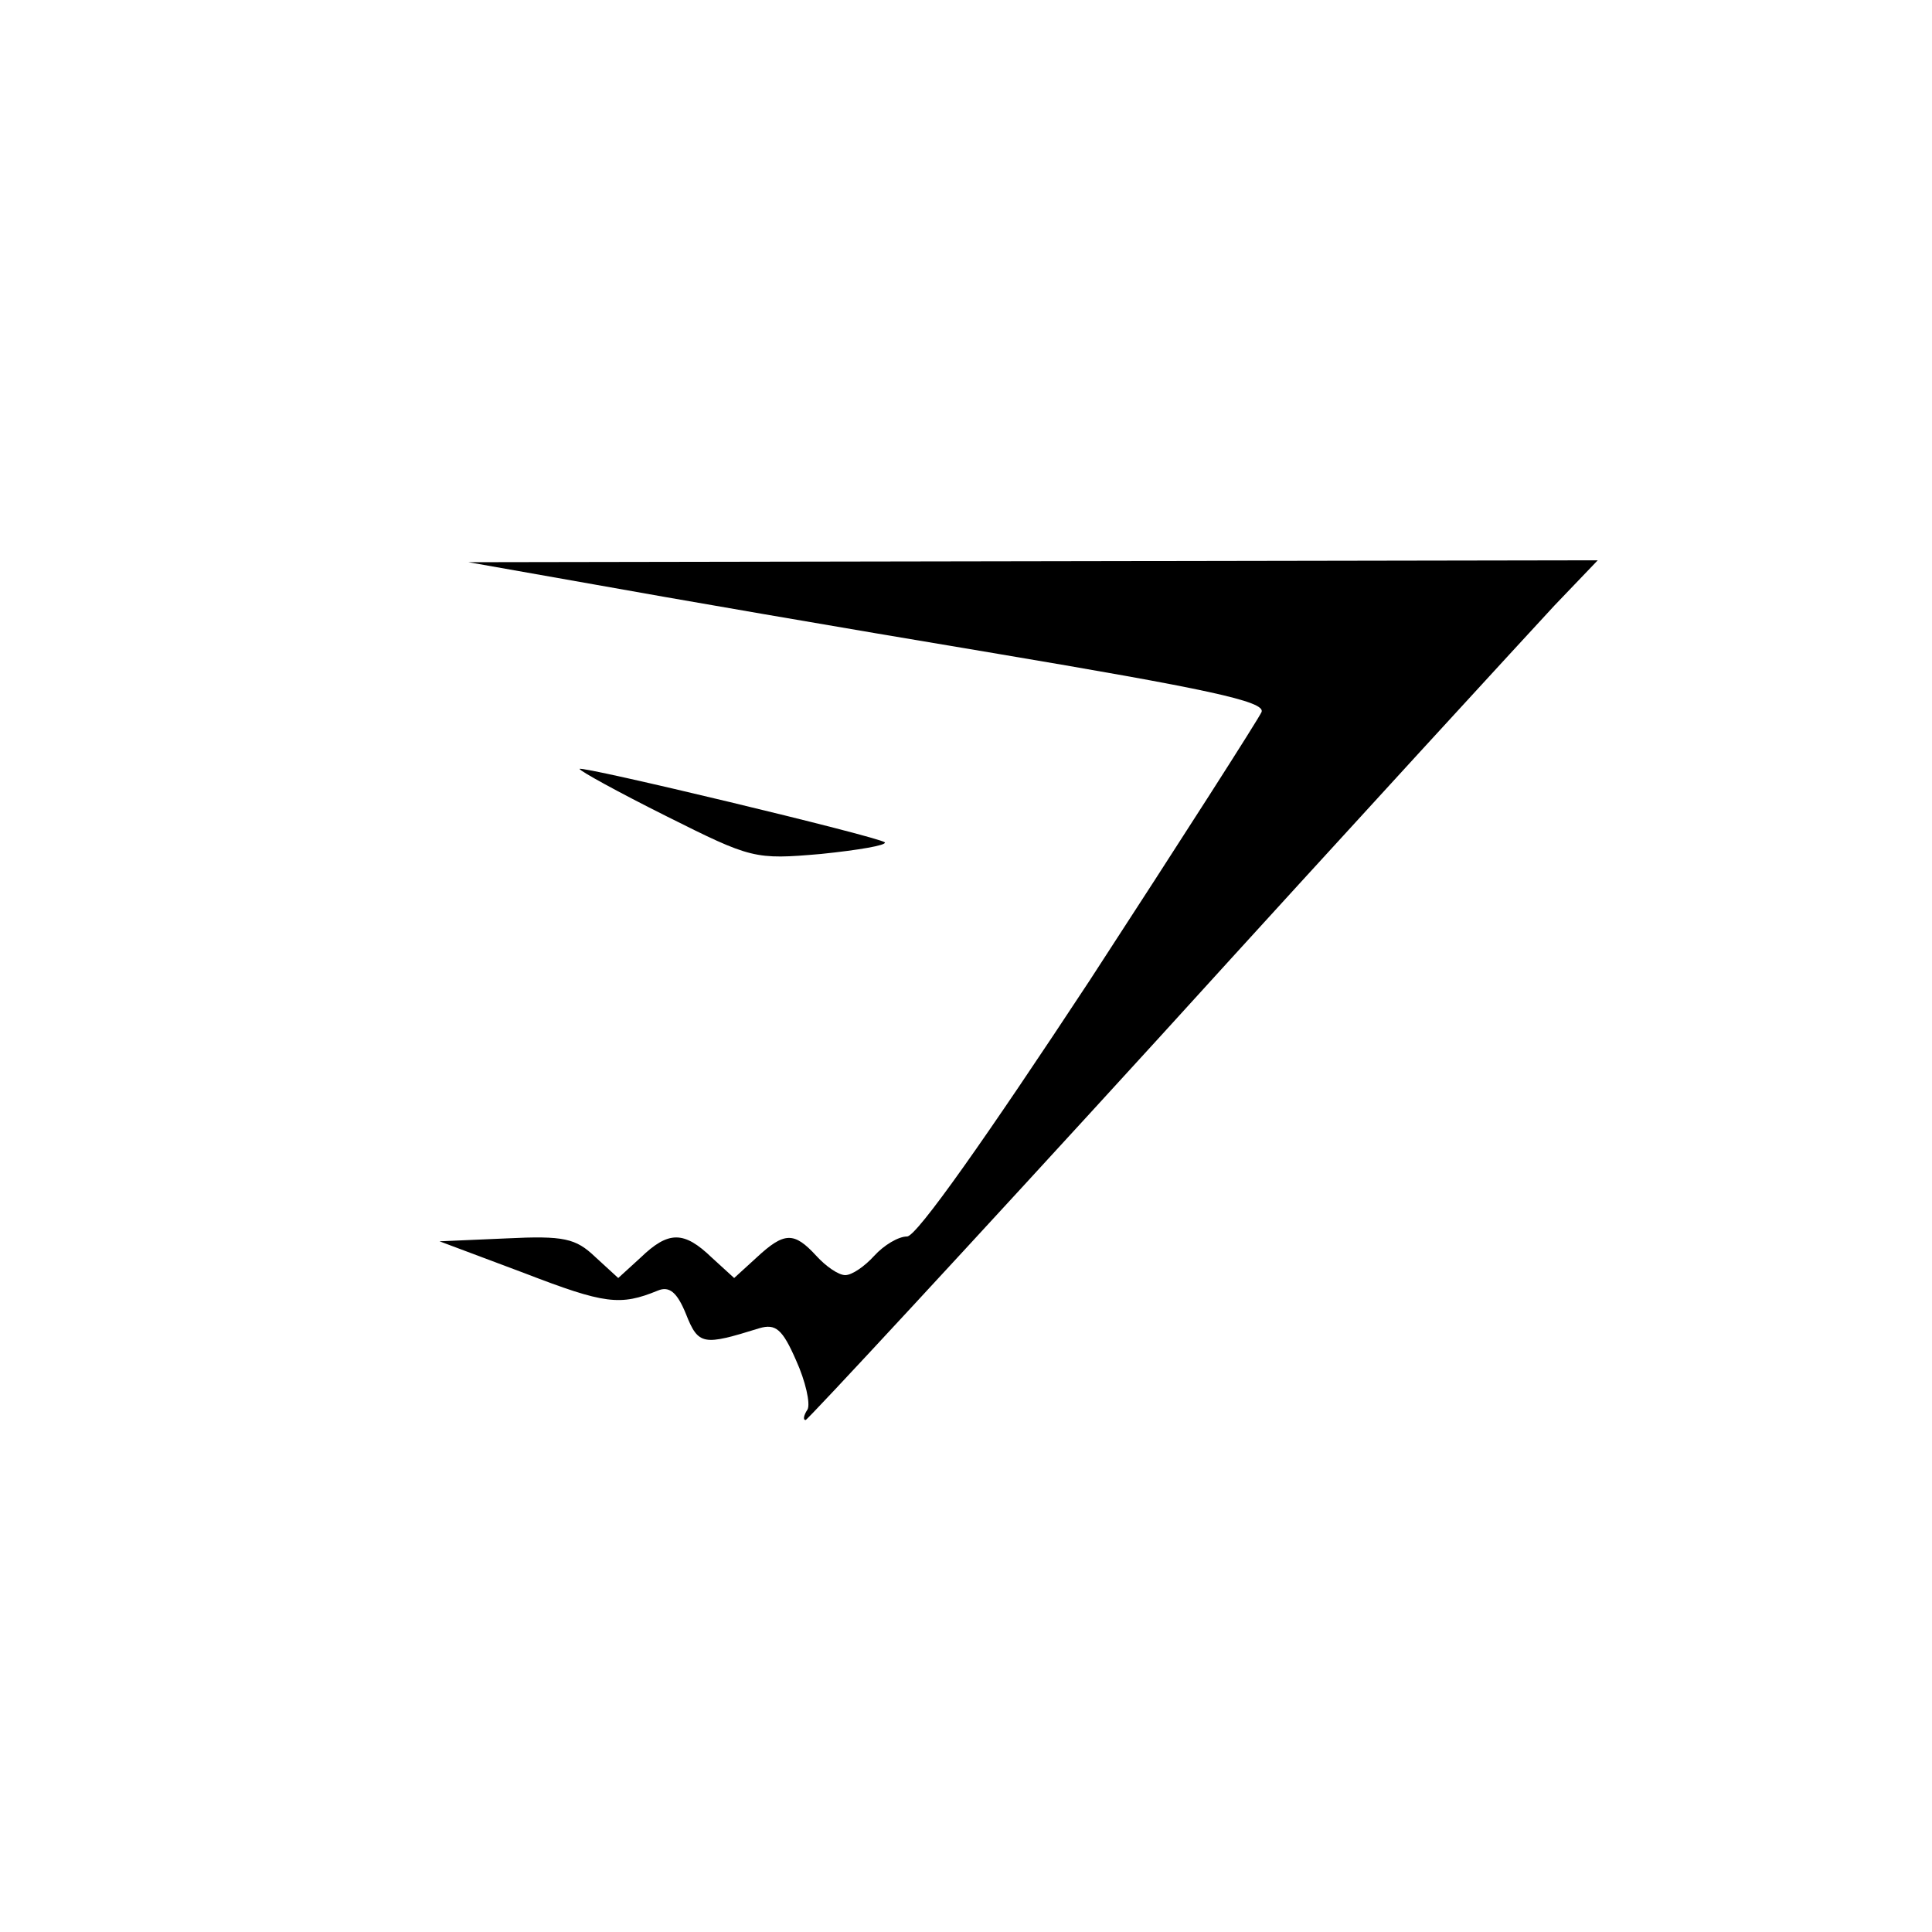 <?xml version="1.0" standalone="no"?>
<!DOCTYPE svg PUBLIC "-//W3C//DTD SVG 20010904//EN"
 "http://www.w3.org/TR/2001/REC-SVG-20010904/DTD/svg10.dtd">
<svg version="1.0" xmlns="http://www.w3.org/2000/svg"
 width="200pt" height="200pt" viewBox="0 0 200 200"
 preserveAspectRatio="xMidYMid meet">
<g transform="translate(0,200) scale(0.1,-0.1)"
fill="#000000" stroke="none">
<path d="M615 1395 c72 -13 257 -45 413 -71 220 -37 282 -50 278 -61 -3 -7
-83 -132 -178 -278 -106 -161 -179 -265 -189 -265 -9 0 -24 -9 -34 -20 -10
-11 -23 -20 -30 -20 -7 0 -20 9 -30 20 -23 25 -33 25 -62 -2 l-23 -21 -23 21
c-29 28 -45 28 -74 0 l-23 -21 -24 22 c-20 19 -32 22 -92 19 l-69 -3 88 -33
c83 -32 99 -34 138 -18 12 5 20 -2 29 -24 13 -33 18 -33 76 -15 17 5 24 -1 38
-33 10 -22 15 -45 12 -51 -4 -6 -5 -11 -2 -11 2 0 168 179 367 397 199 219
383 419 408 446 l45 47 -584 -1 -585 -1 130 -23z"/>
<path d="M600 1204 c0 -2 40 -24 90 -49 88 -44 91 -45 160 -39 39 4 68 9 66
12 -7 6 -316 80 -316 76z"/>
</g>
</svg>
